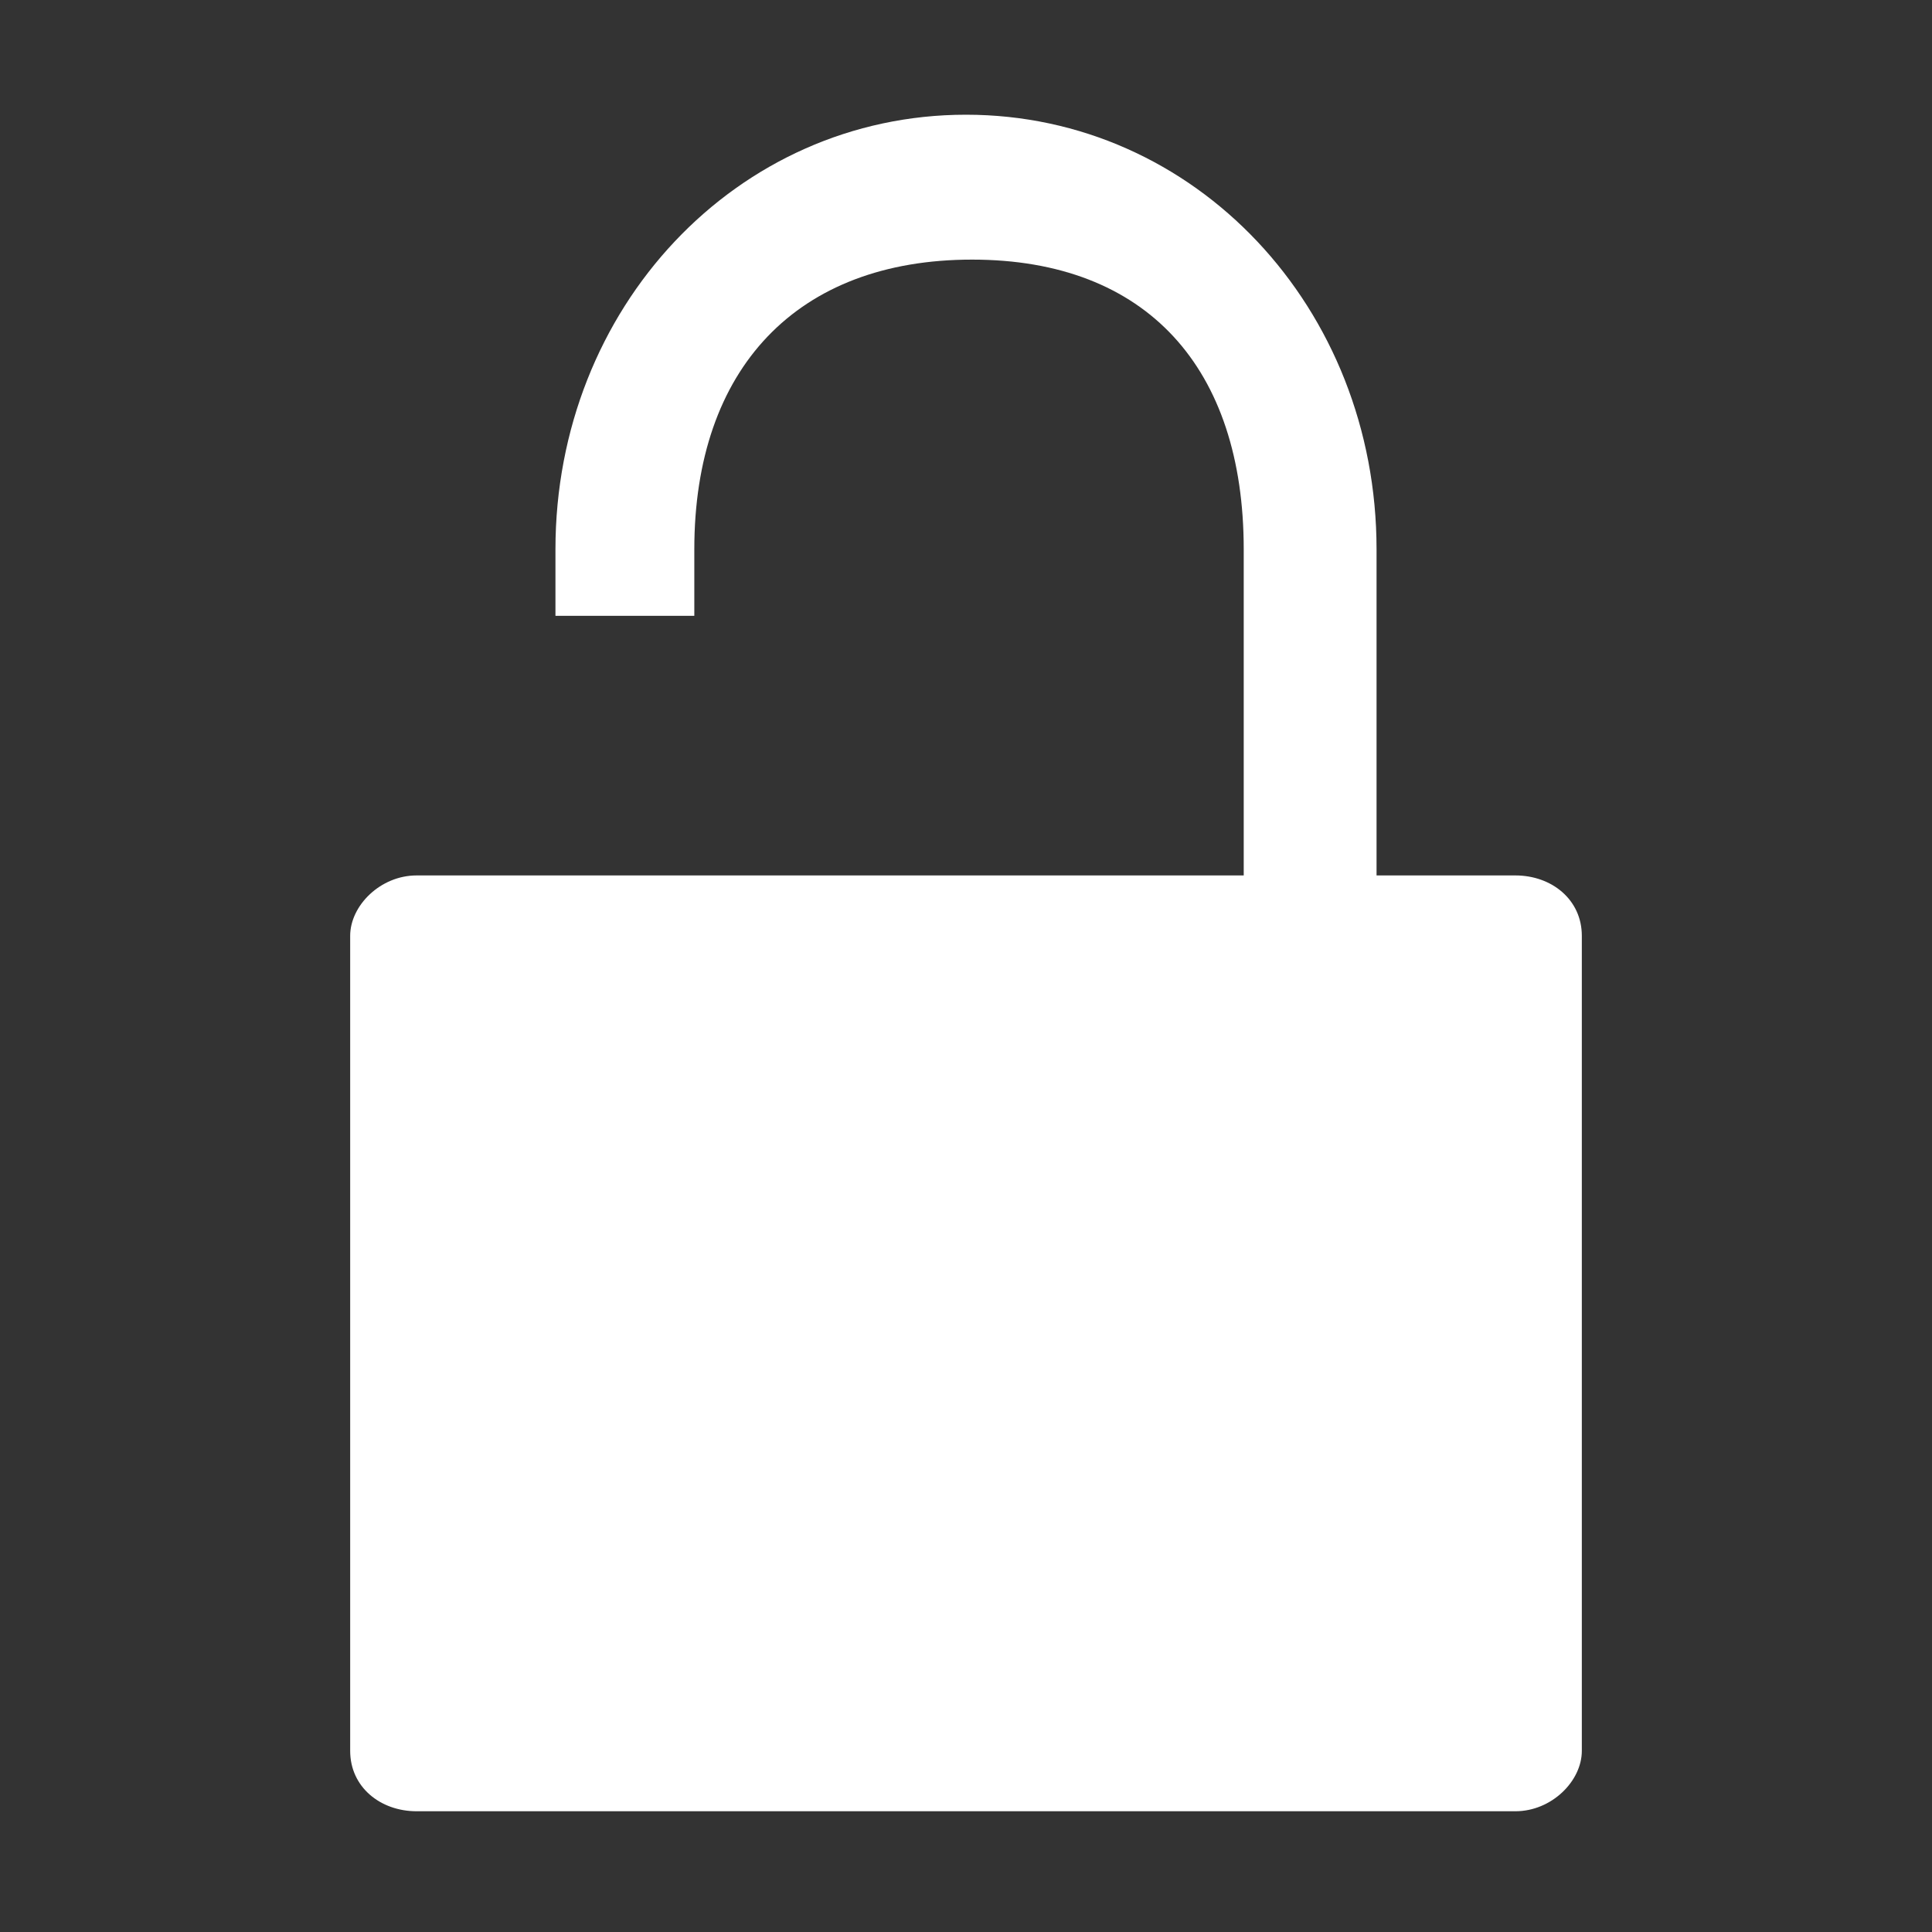 <?xml version="1.0" encoding="utf-8"?>
<!-- Generator: Adobe Illustrator 23.0.3, SVG Export Plug-In . SVG Version: 6.00 Build 0)  -->
<svg version="1.1" id="Layer_1" xmlns="http://www.w3.org/2000/svg" xmlns:xlink="http://www.w3.org/1999/xlink" x="0px" y="0px"
	 viewBox="0 0 32 32" style="enable-background:new 0 0 32 32;" xml:space="preserve">
<rect x="0" y="0" width="32" height="32" fill="#333333" stroke="none"/>
<style type="text/css">
	.st0{fill:#FFFFFF;}
</style>
<title>unlocked-solid</title>
<path class="st0" d="M16,1.9c-3.8,0-6.8,3.2-6.8,7.2v1.1h2.3V9.1c0-3,1.7-4.8,4.6-4.8s4.5,1.8,4.5,4.8v5.4H6.9c-0.6,0-1.1,0.5-1.1,1
	V29c0,0.6,0.5,1,1.1,1h18.2c0.6,0,1.1-0.5,1.1-1V15.5c0-0.6-0.5-1-1.1-1h-2.3V9.1C22.8,5.1,19.8,1.9,16,1.9C16,1.9,16,1.9,16,1.9z"
	/>
</svg>
